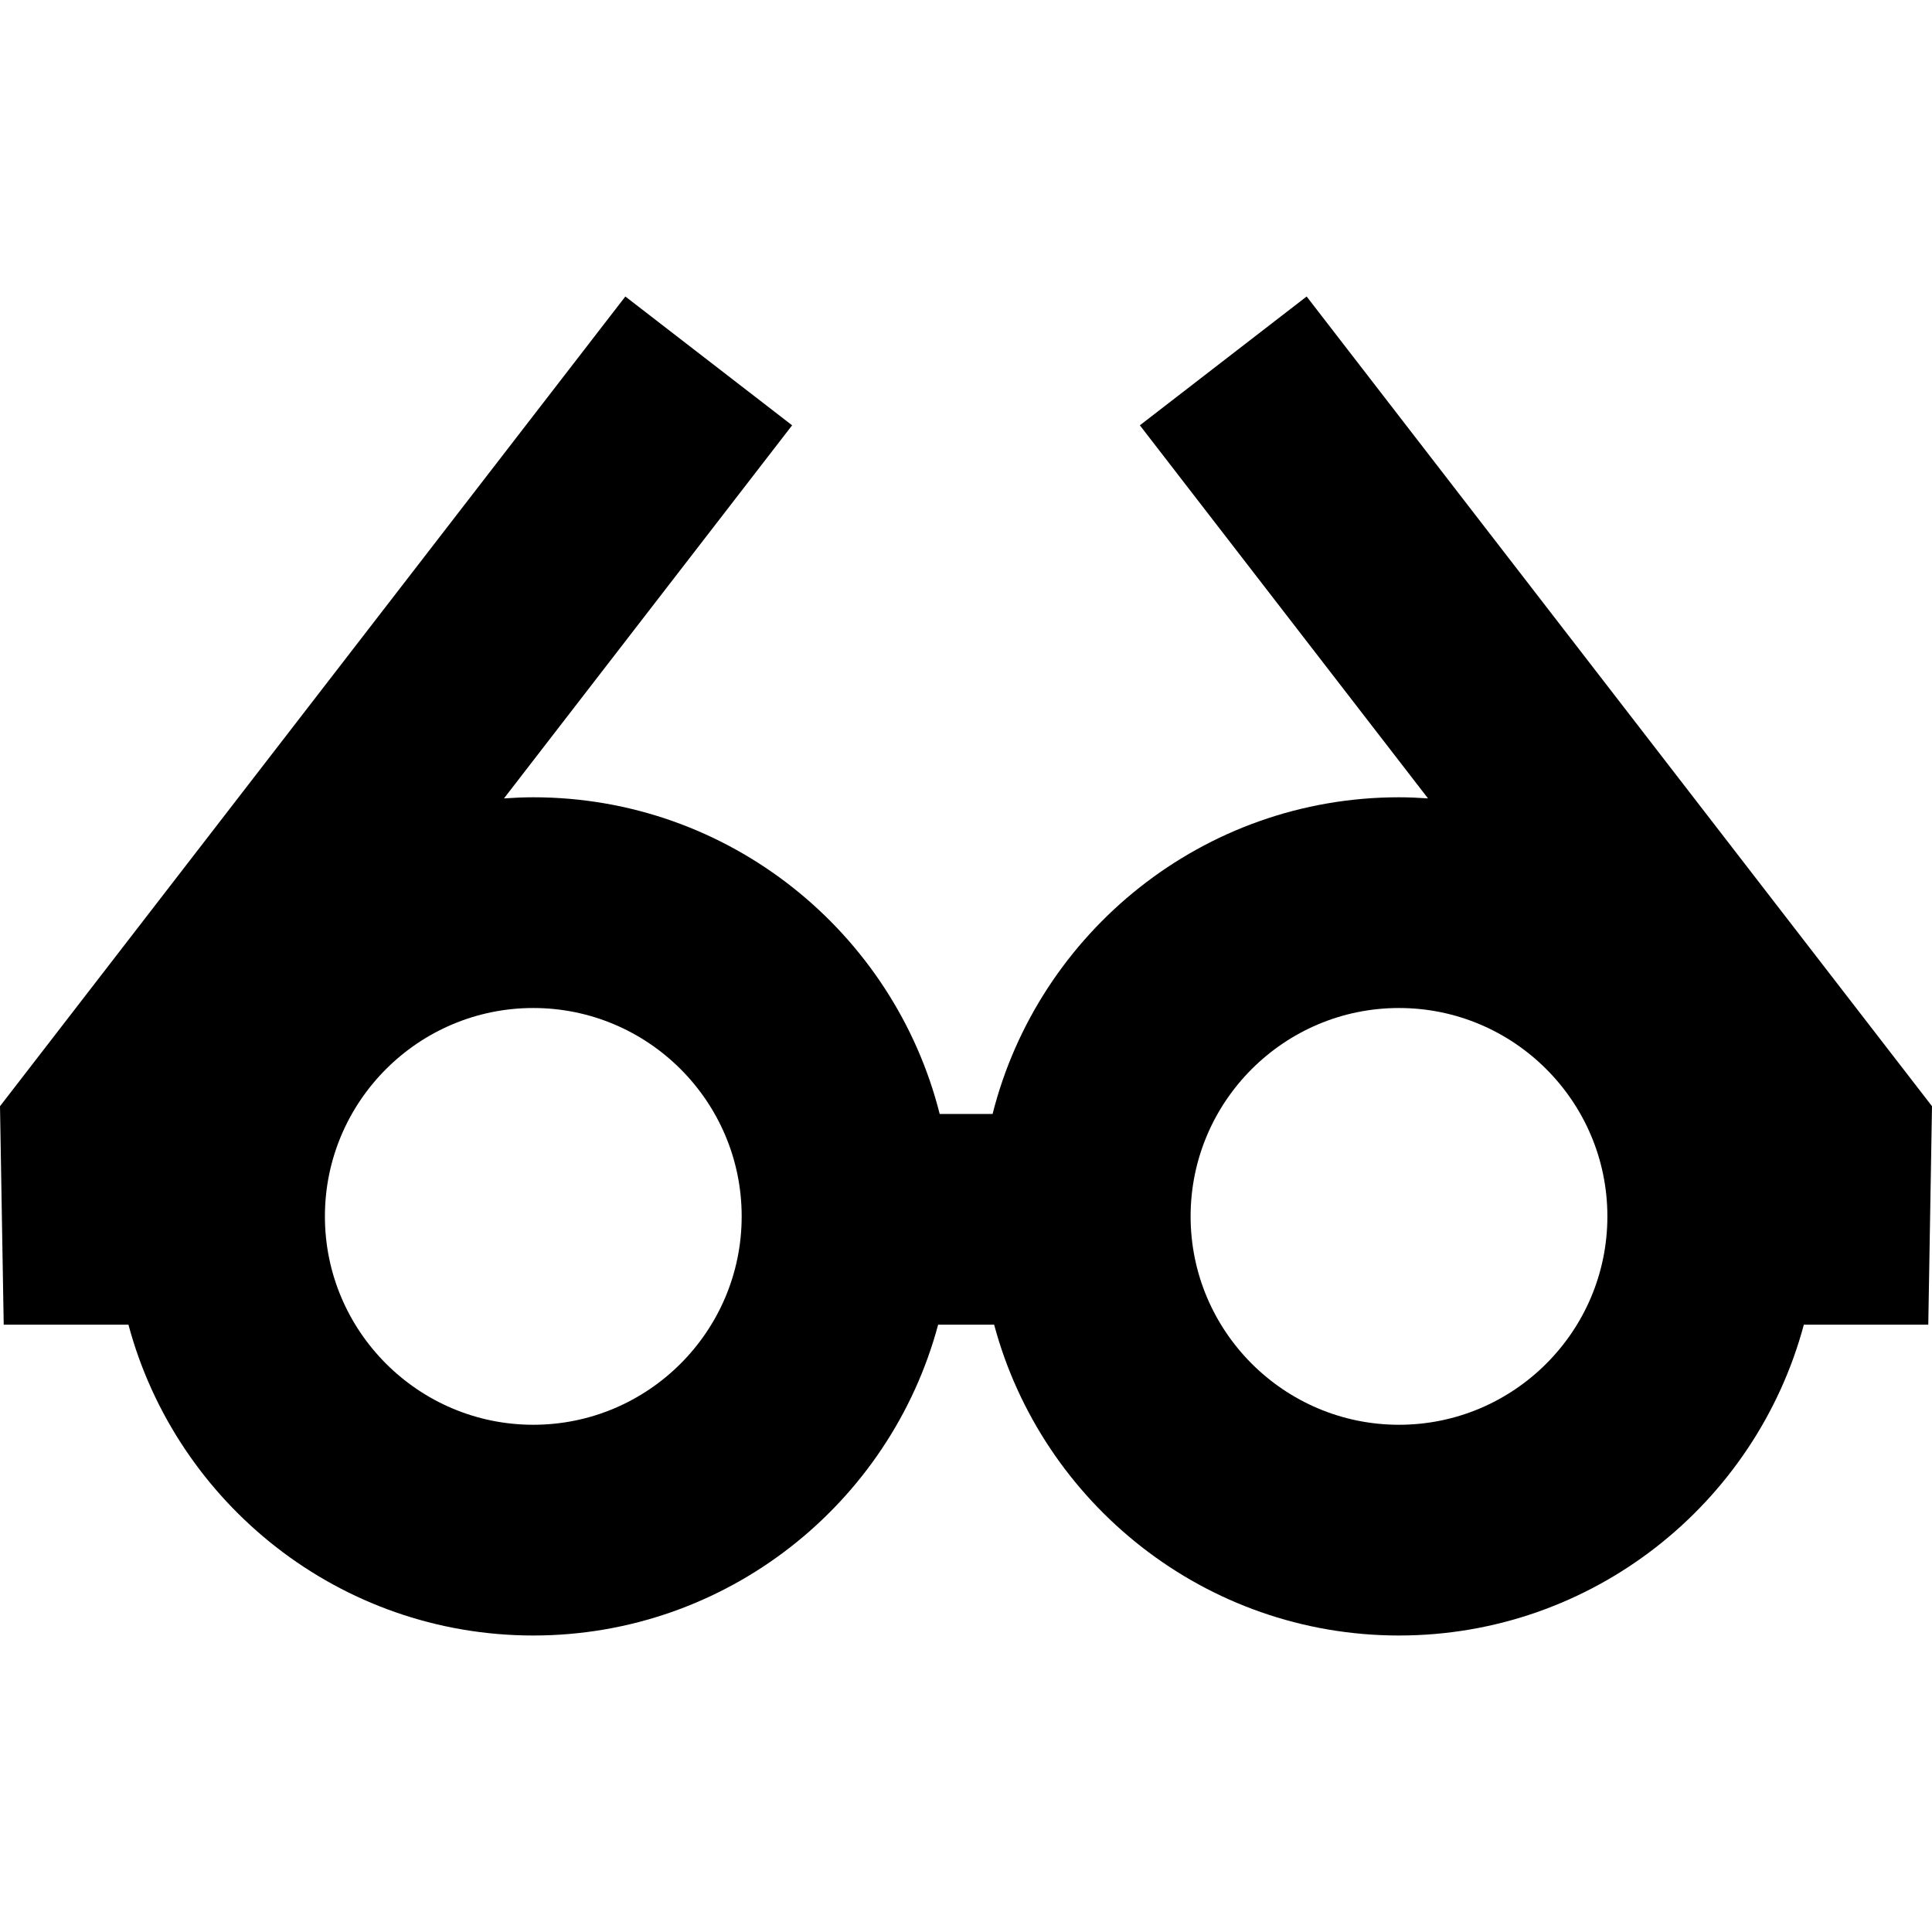 <?xml version="1.0" encoding="iso-8859-1"?>
<!-- Uploaded to: SVG Repo, www.svgrepo.com, Generator: SVG Repo Mixer Tools -->
<svg fill="#000000" height="800px" width="800px" version="1.1" id="Capa_1" xmlns="http://www.w3.org/2000/svg" xmlns:xlink="http://www.w3.org/1999/xlink" 
	 viewBox="0 0 275.05 275.05" xml:space="preserve">
<path d="M275.05,157.487L186.021,42.211l-23.744,18.338l41.022,53.115c-1.366-0.094-2.741-0.159-4.13-0.159
	c-27.871,0-51.333,19.21-57.857,45.083h-7.533c-6.524-25.873-29.987-45.083-57.857-45.083c-1.405,0-2.794,0.066-4.175,0.162
	l41.024-53.118L89.027,42.211L0,157.487l0.528,31.102h17.758c6.814,25.45,30.066,44.25,57.636,44.25s50.822-18.8,57.636-44.25h7.974
	c6.814,25.45,30.067,44.25,57.636,44.25c27.57,0,50.822-18.8,57.637-44.25h17.716L275.05,157.487z M75.922,202.838
	c-16.357,0-29.666-13.309-29.666-29.667s13.309-29.666,29.666-29.666c16.358,0,29.667,13.308,29.667,29.666
	S92.28,202.838,75.922,202.838z M199.169,202.838c-16.358,0-29.667-13.309-29.667-29.667s13.309-29.666,29.667-29.666
	c16.358,0,29.667,13.308,29.667,29.666S215.527,202.838,199.169,202.838z"/>
</svg>